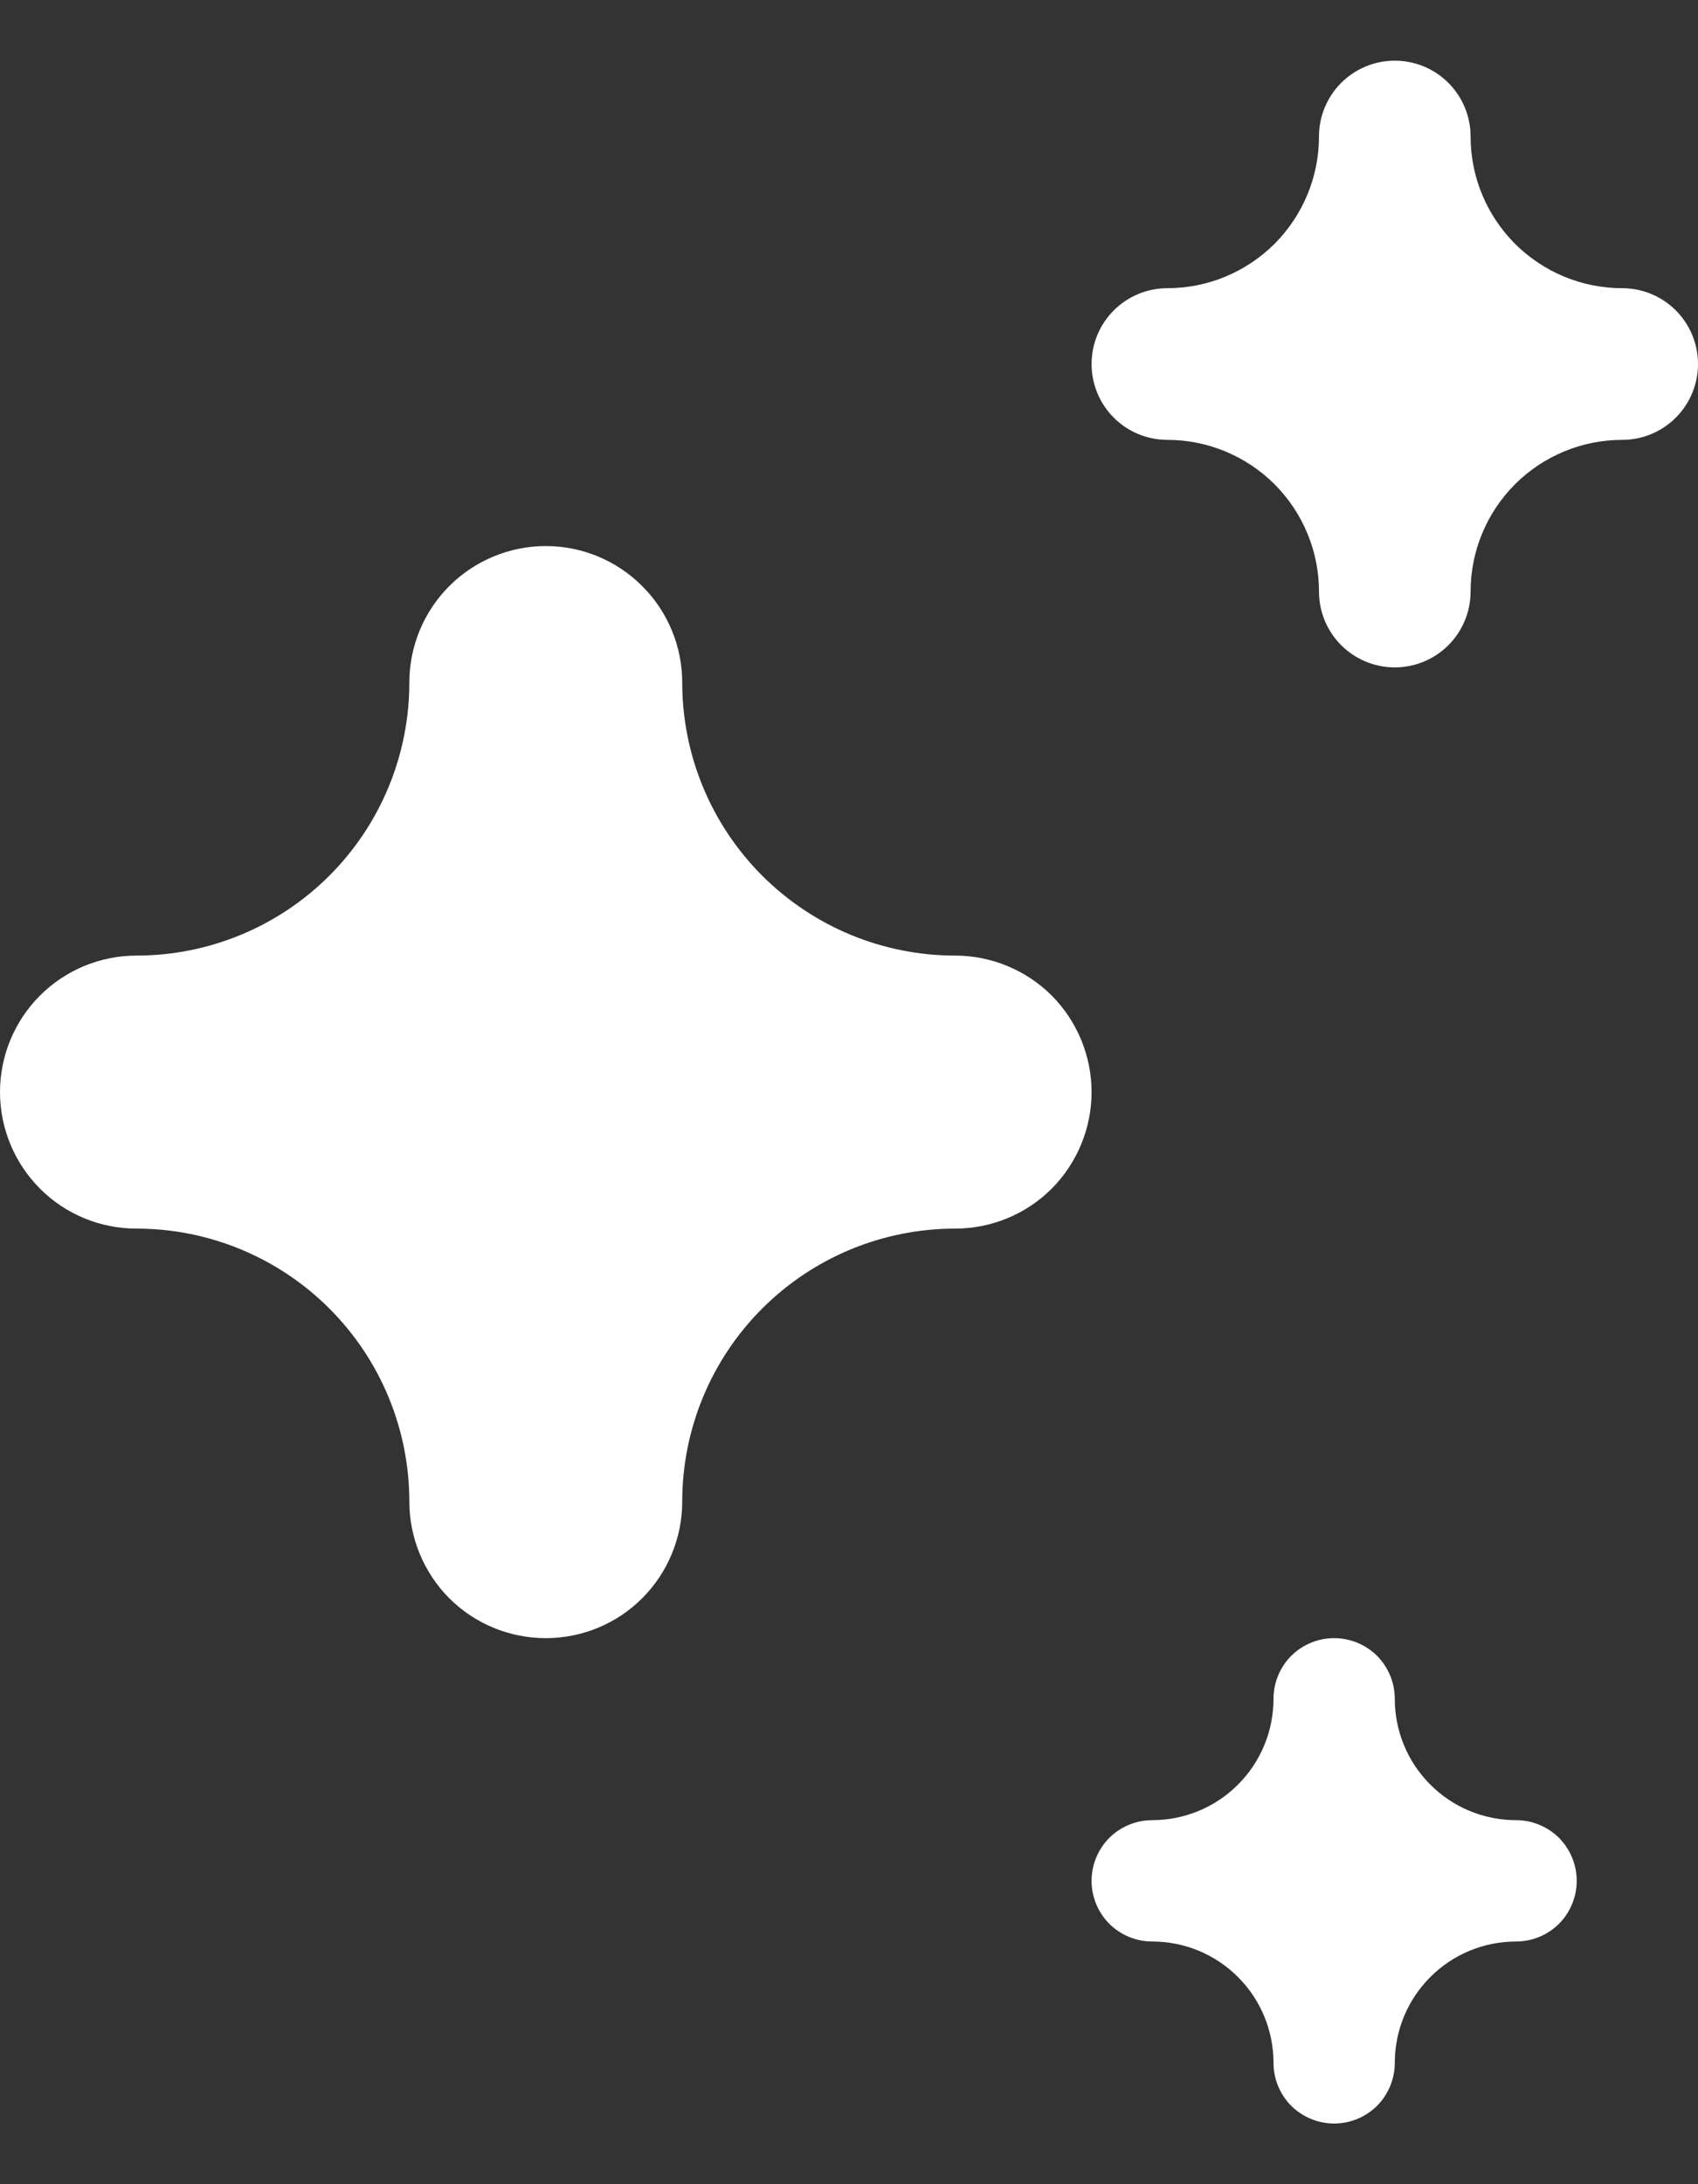 <svg width="14" height="18" viewBox="0 0 14 18" fill="none" xmlns="http://www.w3.org/2000/svg">
<rect x="0" y="0" width="14" height="18" fill="#333333" stroke="none"/>
<path d="M7.875 7.875C7.278 7.875 6.706 7.638 6.284 7.216C5.862 6.794 5.625 6.222 5.625 5.625C5.625 5.327 5.506 5.04 5.295 4.83C5.085 4.619 4.798 4.5 4.5 4.5C4.202 4.5 3.915 4.619 3.704 4.83C3.494 5.04 3.375 5.327 3.375 5.625C3.375 6.222 3.138 6.794 2.716 7.216C2.294 7.638 1.722 7.875 1.125 7.875C0.827 7.875 0.54 7.994 0.33 8.204C0.119 8.415 0 8.702 0 9C0 9.298 0.119 9.585 0.33 9.796C0.54 10.007 0.827 10.125 1.125 10.125C1.722 10.125 2.294 10.362 2.716 10.784C3.138 11.206 3.375 11.778 3.375 12.375C3.375 12.673 3.494 12.96 3.704 13.171C3.915 13.382 4.202 13.5 4.5 13.5C4.798 13.5 5.085 13.382 5.295 13.171C5.506 12.96 5.625 12.673 5.625 12.375C5.625 11.778 5.862 11.206 6.284 10.784C6.706 10.362 7.278 10.125 7.875 10.125C8.173 10.125 8.46 10.007 8.671 9.796C8.881 9.585 9 9.298 9 9C9 8.702 8.881 8.415 8.671 8.204C8.46 7.994 8.173 7.875 7.875 7.875Z" fill="white"/>
<path d="M13.375 2.375C13.043 2.375 12.726 2.243 12.491 2.009C12.257 1.774 12.125 1.457 12.125 1.125C12.125 0.959 12.059 0.8 11.942 0.683C11.825 0.566 11.666 0.5 11.5 0.5C11.334 0.5 11.175 0.566 11.058 0.683C10.941 0.8 10.875 0.959 10.875 1.125C10.875 1.457 10.743 1.774 10.509 2.009C10.274 2.243 9.957 2.375 9.625 2.375C9.459 2.375 9.3 2.441 9.183 2.558C9.066 2.675 9 2.834 9 3C9 3.166 9.066 3.325 9.183 3.442C9.3 3.559 9.459 3.625 9.625 3.625C9.957 3.625 10.274 3.757 10.509 3.991C10.743 4.226 10.875 4.543 10.875 4.875C10.875 5.041 10.941 5.2 11.058 5.317C11.175 5.434 11.334 5.5 11.5 5.5C11.666 5.5 11.825 5.434 11.942 5.317C12.059 5.2 12.125 5.041 12.125 4.875C12.125 4.543 12.257 4.226 12.491 3.991C12.726 3.757 13.043 3.625 13.375 3.625C13.541 3.625 13.7 3.559 13.817 3.442C13.934 3.325 14 3.166 14 3C14 2.834 13.934 2.675 13.817 2.558C13.7 2.441 13.541 2.375 13.375 2.375Z" fill="white"/>
<path d="M12.5 15C12.235 15 11.98 14.895 11.793 14.707C11.605 14.52 11.5 14.265 11.5 14C11.5 13.867 11.447 13.74 11.354 13.646C11.26 13.553 11.133 13.5 11 13.5C10.867 13.5 10.74 13.553 10.646 13.646C10.553 13.74 10.5 13.867 10.5 14C10.5 14.265 10.395 14.52 10.207 14.707C10.02 14.895 9.765 15 9.5 15C9.367 15 9.24 15.053 9.146 15.146C9.053 15.24 9 15.367 9 15.5C9 15.633 9.053 15.76 9.146 15.854C9.24 15.947 9.367 16 9.5 16C9.765 16 10.02 16.105 10.207 16.293C10.395 16.48 10.5 16.735 10.5 17C10.5 17.133 10.553 17.26 10.646 17.354C10.74 17.447 10.867 17.5 11 17.5C11.133 17.5 11.26 17.447 11.354 17.354C11.447 17.26 11.5 17.133 11.5 17C11.5 16.735 11.605 16.48 11.793 16.293C11.98 16.105 12.235 16 12.5 16C12.633 16 12.76 15.947 12.854 15.854C12.947 15.76 13 15.633 13 15.5C13 15.367 12.947 15.24 12.854 15.146C12.76 15.053 12.633 15 12.5 15Z" fill="white"/>
</svg>
